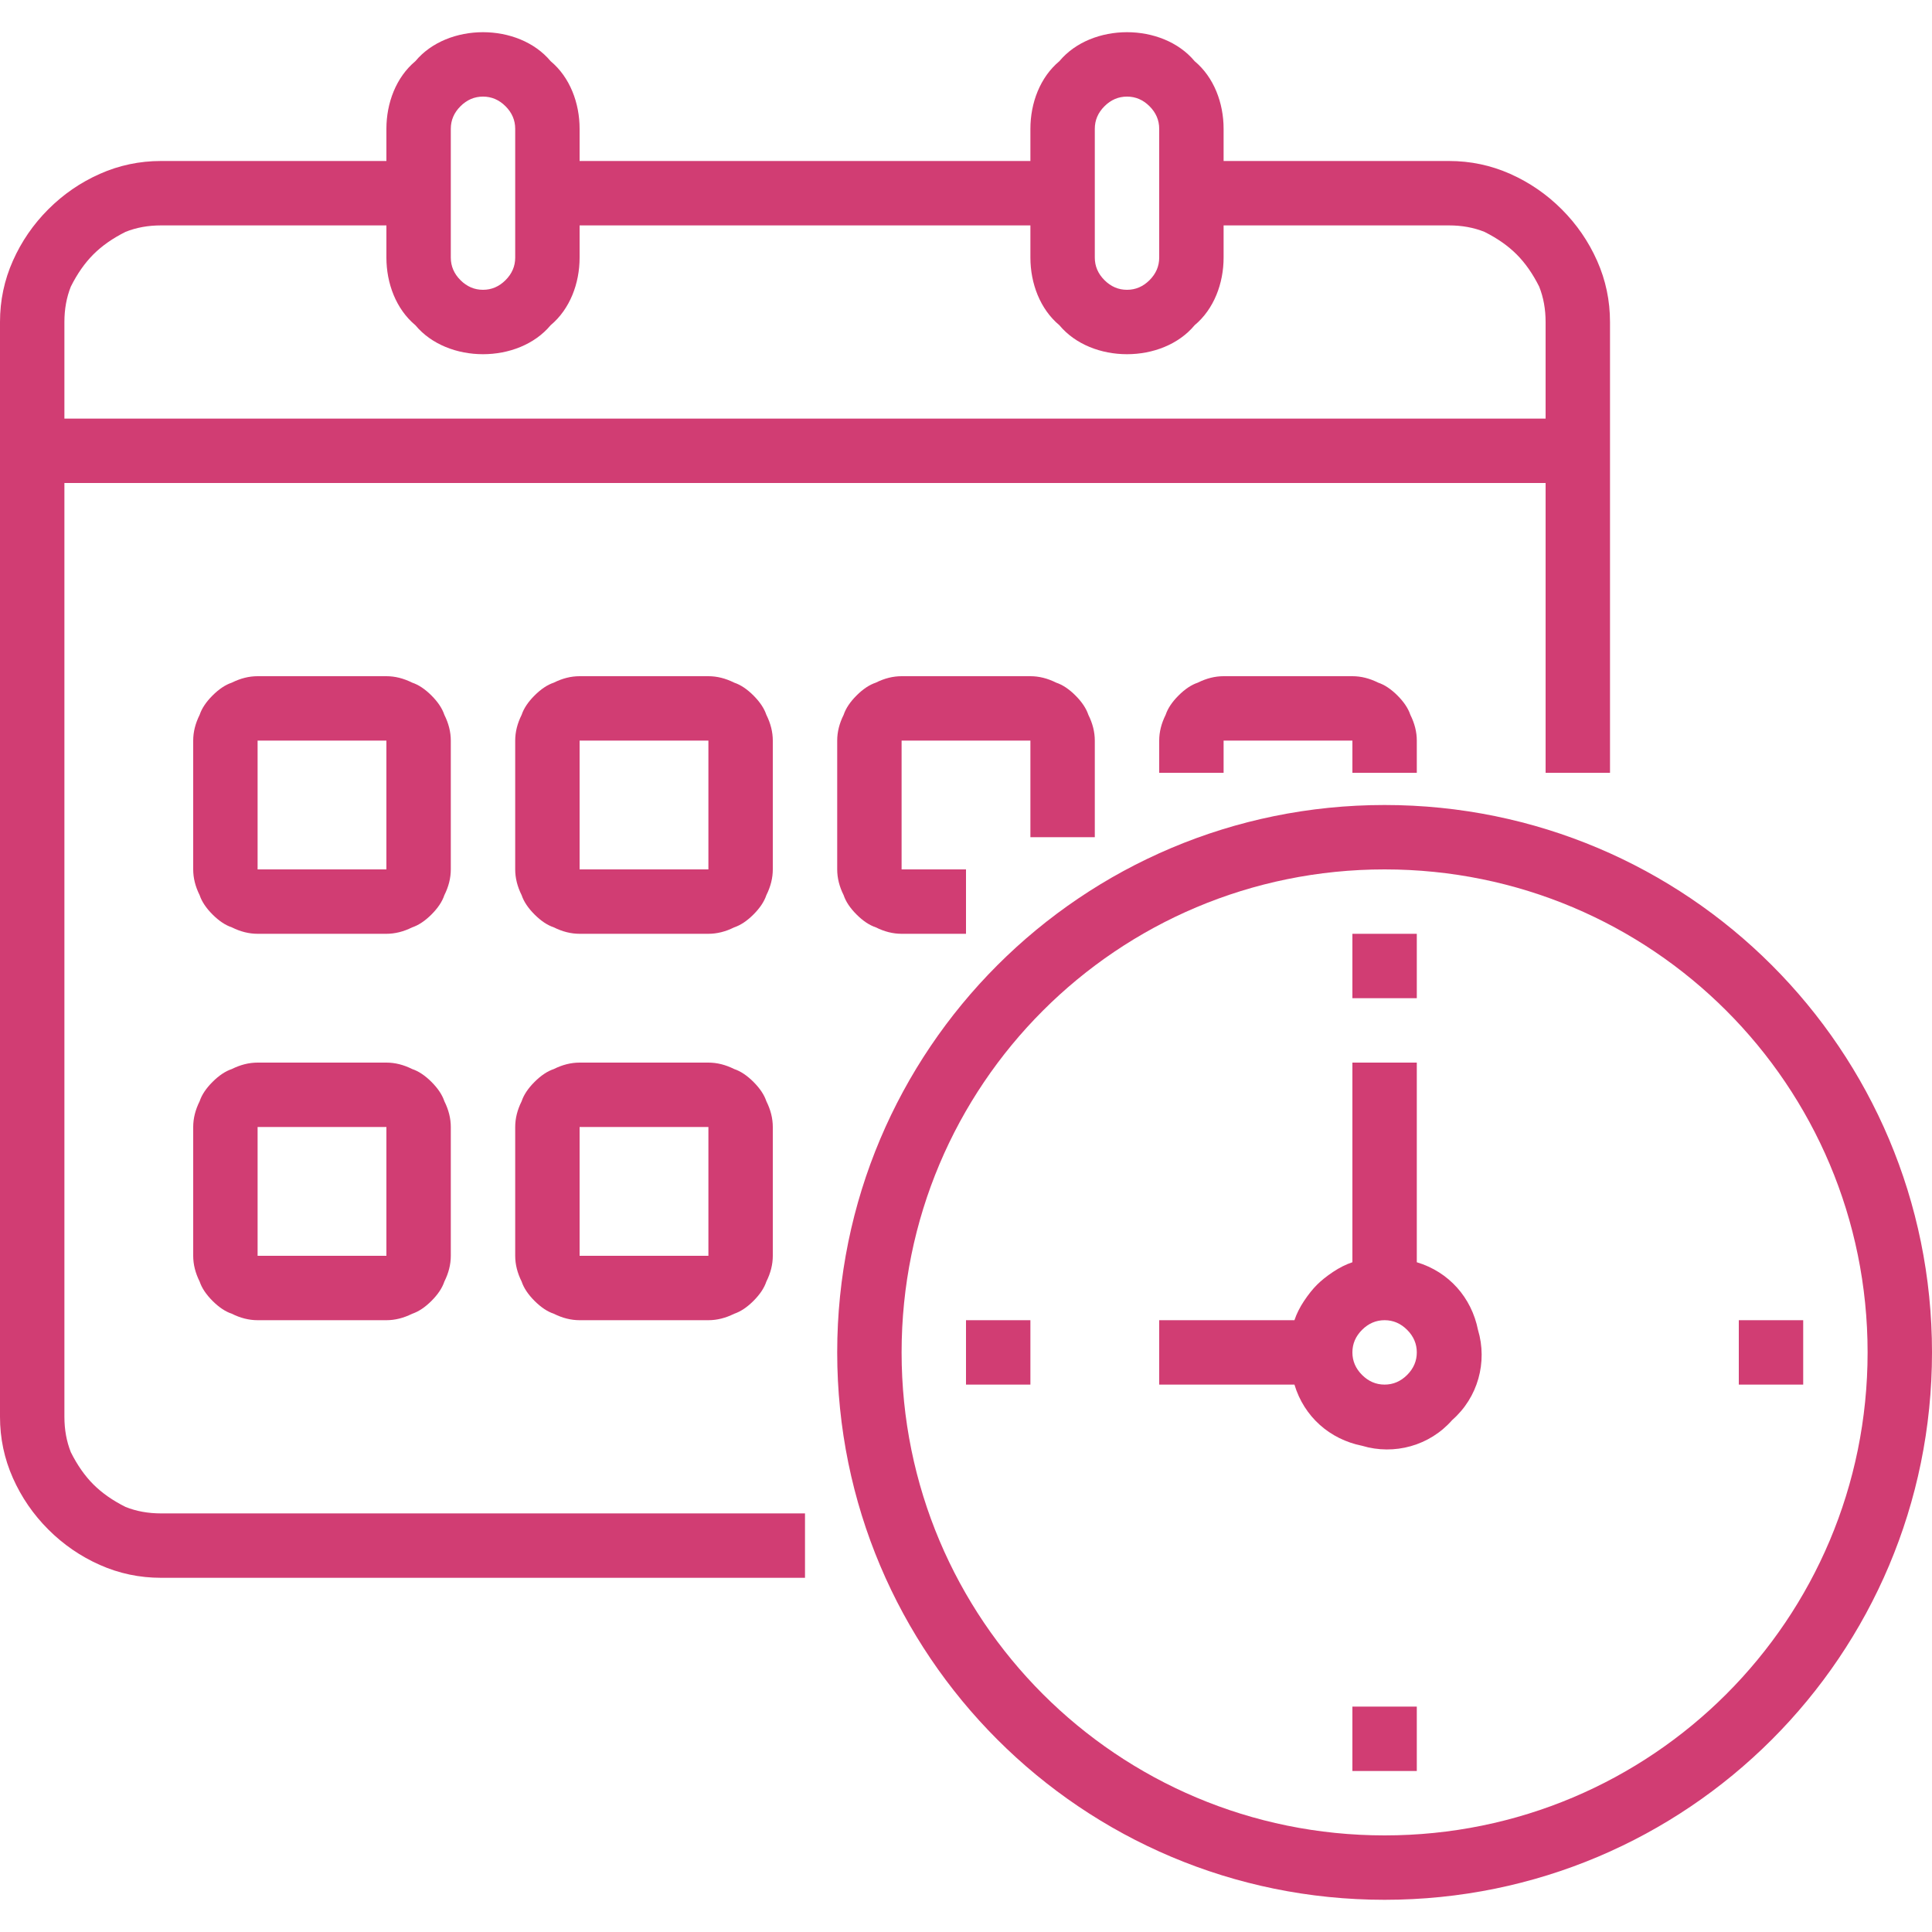 <svg version="1.2" xmlns="http://www.w3.org/2000/svg" viewBox="0 0 60 60" width="64" height="64">
	<title>benefits-icon-06-svg</title>
	<style>
		.s0 { fill: #d13d73 } 
	</style>
	<path id="Layer" fill-rule="evenodd" class="s0" d="m60 42c0 9.4-7.6 17-17 17-9.4 0-17-7.6-17-17 0-9.4 7.6-17 17-17 9.4 0 17 7.6 17 17zm-2 0c0-8.3-6.7-15-15-15-8.3 0-15 6.7-15 15 0 8.3 6.7 15 15 15 8.3 0 15-6.7 15-15z"/>
	<path id="Layer" fill-rule="evenodd" class="s0" d="m45.9 41.3c0.3 1 0 2.1-0.8 2.8-0.7 0.8-1.8 1.1-2.8 0.8-1-0.2-1.8-0.9-2.1-1.9h-4.2v-2h4.2q0.1-0.3 0.3-0.6 0.2-0.3 0.4-0.5 0.2-0.2 0.5-0.4 0.3-0.2 0.6-0.3v-6.2h2v6.2c1 0.3 1.7 1.1 1.9 2.1zm-2.2 1.4q0.3-0.3 0.3-0.7 0-0.4-0.3-0.7-0.3-0.3-0.7-0.3-0.4 0-0.7 0.3-0.3 0.3-0.3 0.7 0 0.4 0.3 0.7 0.3 0.3 0.7 0.3 0.4 0 0.7-0.3zm-13.7-1.7h2v2h-2zm12 12h2v2h-2zm12-12h2v2h-2zm-12-12h2v2h-2z"/>
	<path id="Layer" fill-rule="evenodd" class="s0" d="m2.2 45.1q0.3 0.6 0.7 1 0.4 0.4 1 0.7 0.5 0.2 1.1 0.2h20v2h-20q-1 0-1.9-0.4-0.9-0.4-1.6-1.1-0.7-0.7-1.1-1.6-0.4-0.9-0.4-1.9v-34q0-1 0.4-1.9 0.4-0.9 1.1-1.6 0.7-0.7 1.6-1.1 0.9-0.4 1.9-0.4h7v-1c0-0.8 0.3-1.6 0.9-2.1 0.5-0.6 1.3-0.9 2.1-0.9 0.8 0 1.6 0.3 2.1 0.9 0.6 0.5 0.9 1.3 0.9 2.1v1h14v-1c0-0.8 0.3-1.6 0.9-2.1 0.5-0.6 1.3-0.9 2.1-0.9 0.8 0 1.6 0.3 2.1 0.9 0.6 0.5 0.9 1.3 0.9 2.1v1h7q1 0 1.9 0.4 0.9 0.4 1.6 1.1 0.7 0.7 1.1 1.6 0.4 0.9 0.4 1.9v14h-2v-9h-46v29q0 0.6 0.2 1.1zm31.8-37.1q0 0.4 0.3 0.7 0.3 0.3 0.7 0.3 0.4 0 0.7-0.3 0.3-0.3 0.3-0.7v-4q0-0.4-0.3-0.7-0.3-0.3-0.7-0.3-0.4 0-0.7 0.3-0.3 0.3-0.3 0.7zm-20 0q0 0.4 0.3 0.7 0.3 0.3 0.7 0.3 0.4 0 0.7-0.3 0.3-0.3 0.3-0.7v-4q0-0.4-0.3-0.7-0.3-0.3-0.7-0.3-0.4 0-0.7 0.3-0.3 0.3-0.3 0.7zm-10.1-0.8q-0.6 0.3-1 0.7-0.4 0.4-0.7 1-0.2 0.5-0.2 1.1v3h46v-3q0-0.6-0.2-1.1-0.3-0.6-0.7-1-0.4-0.4-1-0.7-0.5-0.2-1.1-0.2h-7v1c0 0.8-0.3 1.6-0.9 2.1-0.5 0.6-1.3 0.9-2.1 0.9-0.8 0-1.6-0.3-2.1-0.9-0.6-0.5-0.9-1.3-0.9-2.1v-1h-14v1c0 0.8-0.3 1.6-0.9 2.1-0.5 0.6-1.3 0.9-2.1 0.9-0.8 0-1.6-0.3-2.1-0.9-0.6-0.5-0.9-1.3-0.9-2.1v-1h-7q-0.6 0-1.1 0.2z"/>
	<path id="Layer" fill-rule="evenodd" class="s0" d="m14 27q0 0.4-0.2 0.8-0.1 0.3-0.4 0.6-0.3 0.3-0.6 0.4-0.4 0.2-0.8 0.2h-4q-0.4 0-0.8-0.2-0.3-0.1-0.6-0.4-0.3-0.3-0.4-0.6-0.2-0.4-0.2-0.8v-4q0-0.4 0.2-0.8 0.1-0.3 0.4-0.6 0.3-0.3 0.6-0.4 0.4-0.2 0.8-0.2h4q0.4 0 0.8 0.2 0.3 0.1 0.6 0.4 0.3 0.3 0.4 0.6 0.2 0.4 0.2 0.8zm-2 0v-4h-4v4zm12 0q0 0.4-0.2 0.8-0.1 0.3-0.4 0.6-0.3 0.3-0.6 0.4-0.4 0.2-0.8 0.2h-4q-0.4 0-0.8-0.2-0.3-0.1-0.6-0.4-0.3-0.3-0.4-0.6-0.2-0.4-0.2-0.8v-4q0-0.4 0.2-0.8 0.1-0.3 0.4-0.6 0.3-0.3 0.6-0.4 0.4-0.2 0.8-0.2h4q0.4 0 0.8 0.2 0.3 0.1 0.6 0.4 0.3 0.3 0.4 0.6 0.2 0.4 0.2 0.8zm-2 0v-4h-4v4zm10-1v-3h-4v4h2v2h-2q-0.4 0-0.8-0.2-0.3-0.1-0.6-0.4-0.3-0.3-0.4-0.6-0.2-0.4-0.2-0.8v-4q0-0.4 0.2-0.8 0.1-0.3 0.4-0.6 0.3-0.3 0.6-0.4 0.4-0.2 0.8-0.2h4q0.4 0 0.8 0.2 0.3 0.1 0.6 0.4 0.3 0.3 0.4 0.6 0.2 0.4 0.2 0.8v3zm-19.2 7.2q0.3 0.1 0.6 0.4 0.3 0.3 0.4 0.6 0.2 0.4 0.2 0.8v4q0 0.4-0.2 0.8-0.1 0.3-0.4 0.6-0.3 0.3-0.6 0.4-0.4 0.2-0.8 0.2h-4q-0.4 0-0.8-0.2-0.3-0.1-0.6-0.4-0.3-0.3-0.4-0.6-0.2-0.4-0.2-0.8v-4q0-0.4 0.2-0.8 0.1-0.3 0.4-0.6 0.3-0.3 0.6-0.4 0.4-0.2 0.8-0.2h4q0.4 0 0.8 0.2zm-0.8 5.8v-4h-4v4zm10.8-5.8q0.3 0.1 0.6 0.4 0.3 0.3 0.4 0.6 0.2 0.4 0.2 0.8v4q0 0.4-0.2 0.8-0.1 0.3-0.4 0.6-0.3 0.3-0.6 0.4-0.4 0.2-0.8 0.2h-4q-0.4 0-0.8-0.2-0.3-0.1-0.6-0.4-0.3-0.3-0.4-0.6-0.2-0.4-0.2-0.8v-4q0-0.4 0.2-0.8 0.1-0.3 0.4-0.6 0.3-0.3 0.6-0.4 0.4-0.2 0.8-0.2h4q0.4 0 0.8 0.2zm-0.8 5.8v-4h-4v4zm20-15v-1h-4v1h-2v-1q0-0.4 0.2-0.8 0.1-0.3 0.4-0.6 0.3-0.3 0.6-0.4 0.4-0.2 0.8-0.2h4q0.4 0 0.8 0.2 0.3 0.1 0.6 0.4 0.3 0.3 0.4 0.6 0.2 0.4 0.2 0.8v1z"/>
</svg>